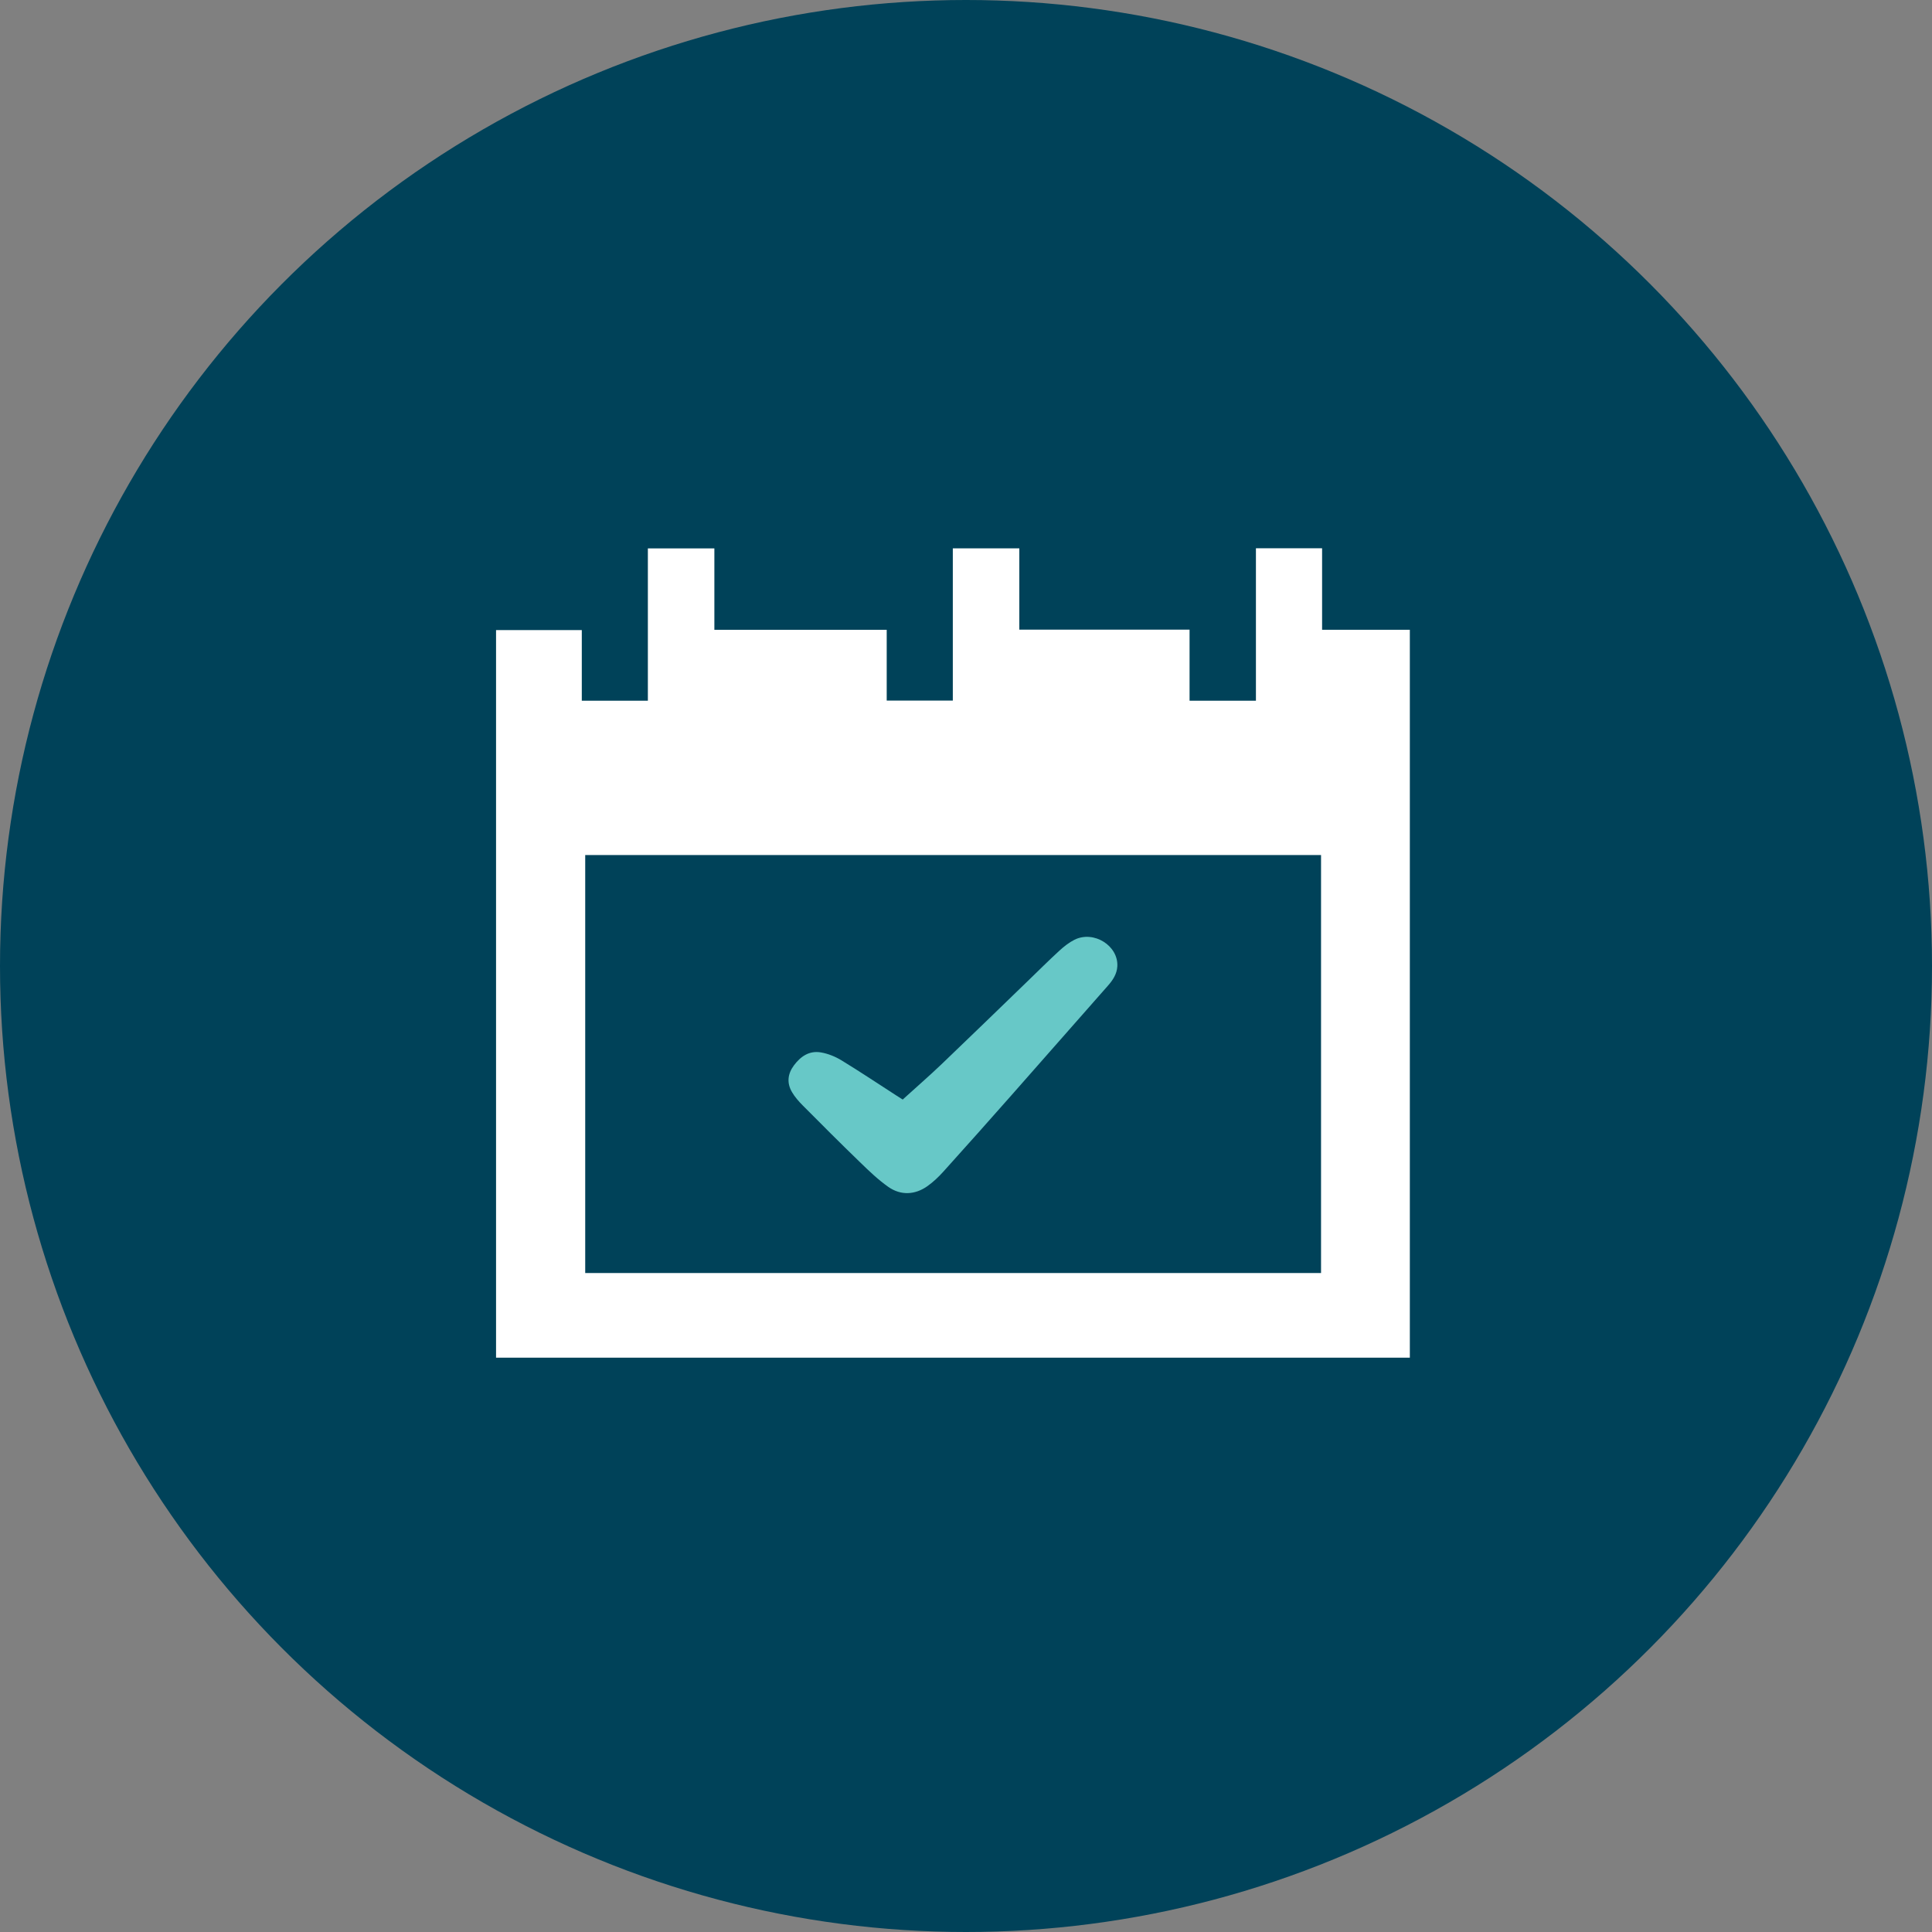 <svg width="74" height="74" viewBox="0 0 74 74" fill="none" xmlns="http://www.w3.org/2000/svg">
<rect x="0" y="0" width="74" height="74" fill="#808080" stroke="none"/>
<circle cx="37" cy="37" r="37" fill="#004259"/>
<path d="M19 24.134H22.284V26.839H24.815V21.005H27.362V24.123H33.963V26.834H36.495V21.003H39.042V24.117H45.563V26.839H48.105V21H50.639V24.122H54V52.002H19V24.134ZM22.415 32.75V48.76H50.599V32.75H22.415Z" fill="white"/>
<path d="M34.572 42.118C35.088 41.649 35.593 41.212 36.073 40.753C37.167 39.708 38.249 38.654 39.336 37.605C39.748 37.208 40.153 36.802 40.575 36.415C40.75 36.254 40.945 36.1 41.158 35.993C41.897 35.628 42.842 36.225 42.796 37.015C42.779 37.307 42.625 37.542 42.432 37.759C41.206 39.152 39.98 40.547 38.752 41.938C37.887 42.917 37.02 43.894 36.145 44.863C35.96 45.069 35.755 45.266 35.528 45.428C35.049 45.77 34.504 45.797 34.023 45.46C33.632 45.184 33.283 44.849 32.941 44.516C32.2 43.8 31.471 43.07 30.745 42.339C30.591 42.184 30.444 42.016 30.337 41.833C30.131 41.486 30.166 41.134 30.408 40.808C30.66 40.469 30.991 40.232 31.444 40.31C31.718 40.357 31.995 40.47 32.23 40.613C32.943 41.048 33.636 41.511 34.335 41.962C34.425 42.021 34.516 42.077 34.572 42.113V42.118Z" fill="#67C8C7"/>
</svg>
